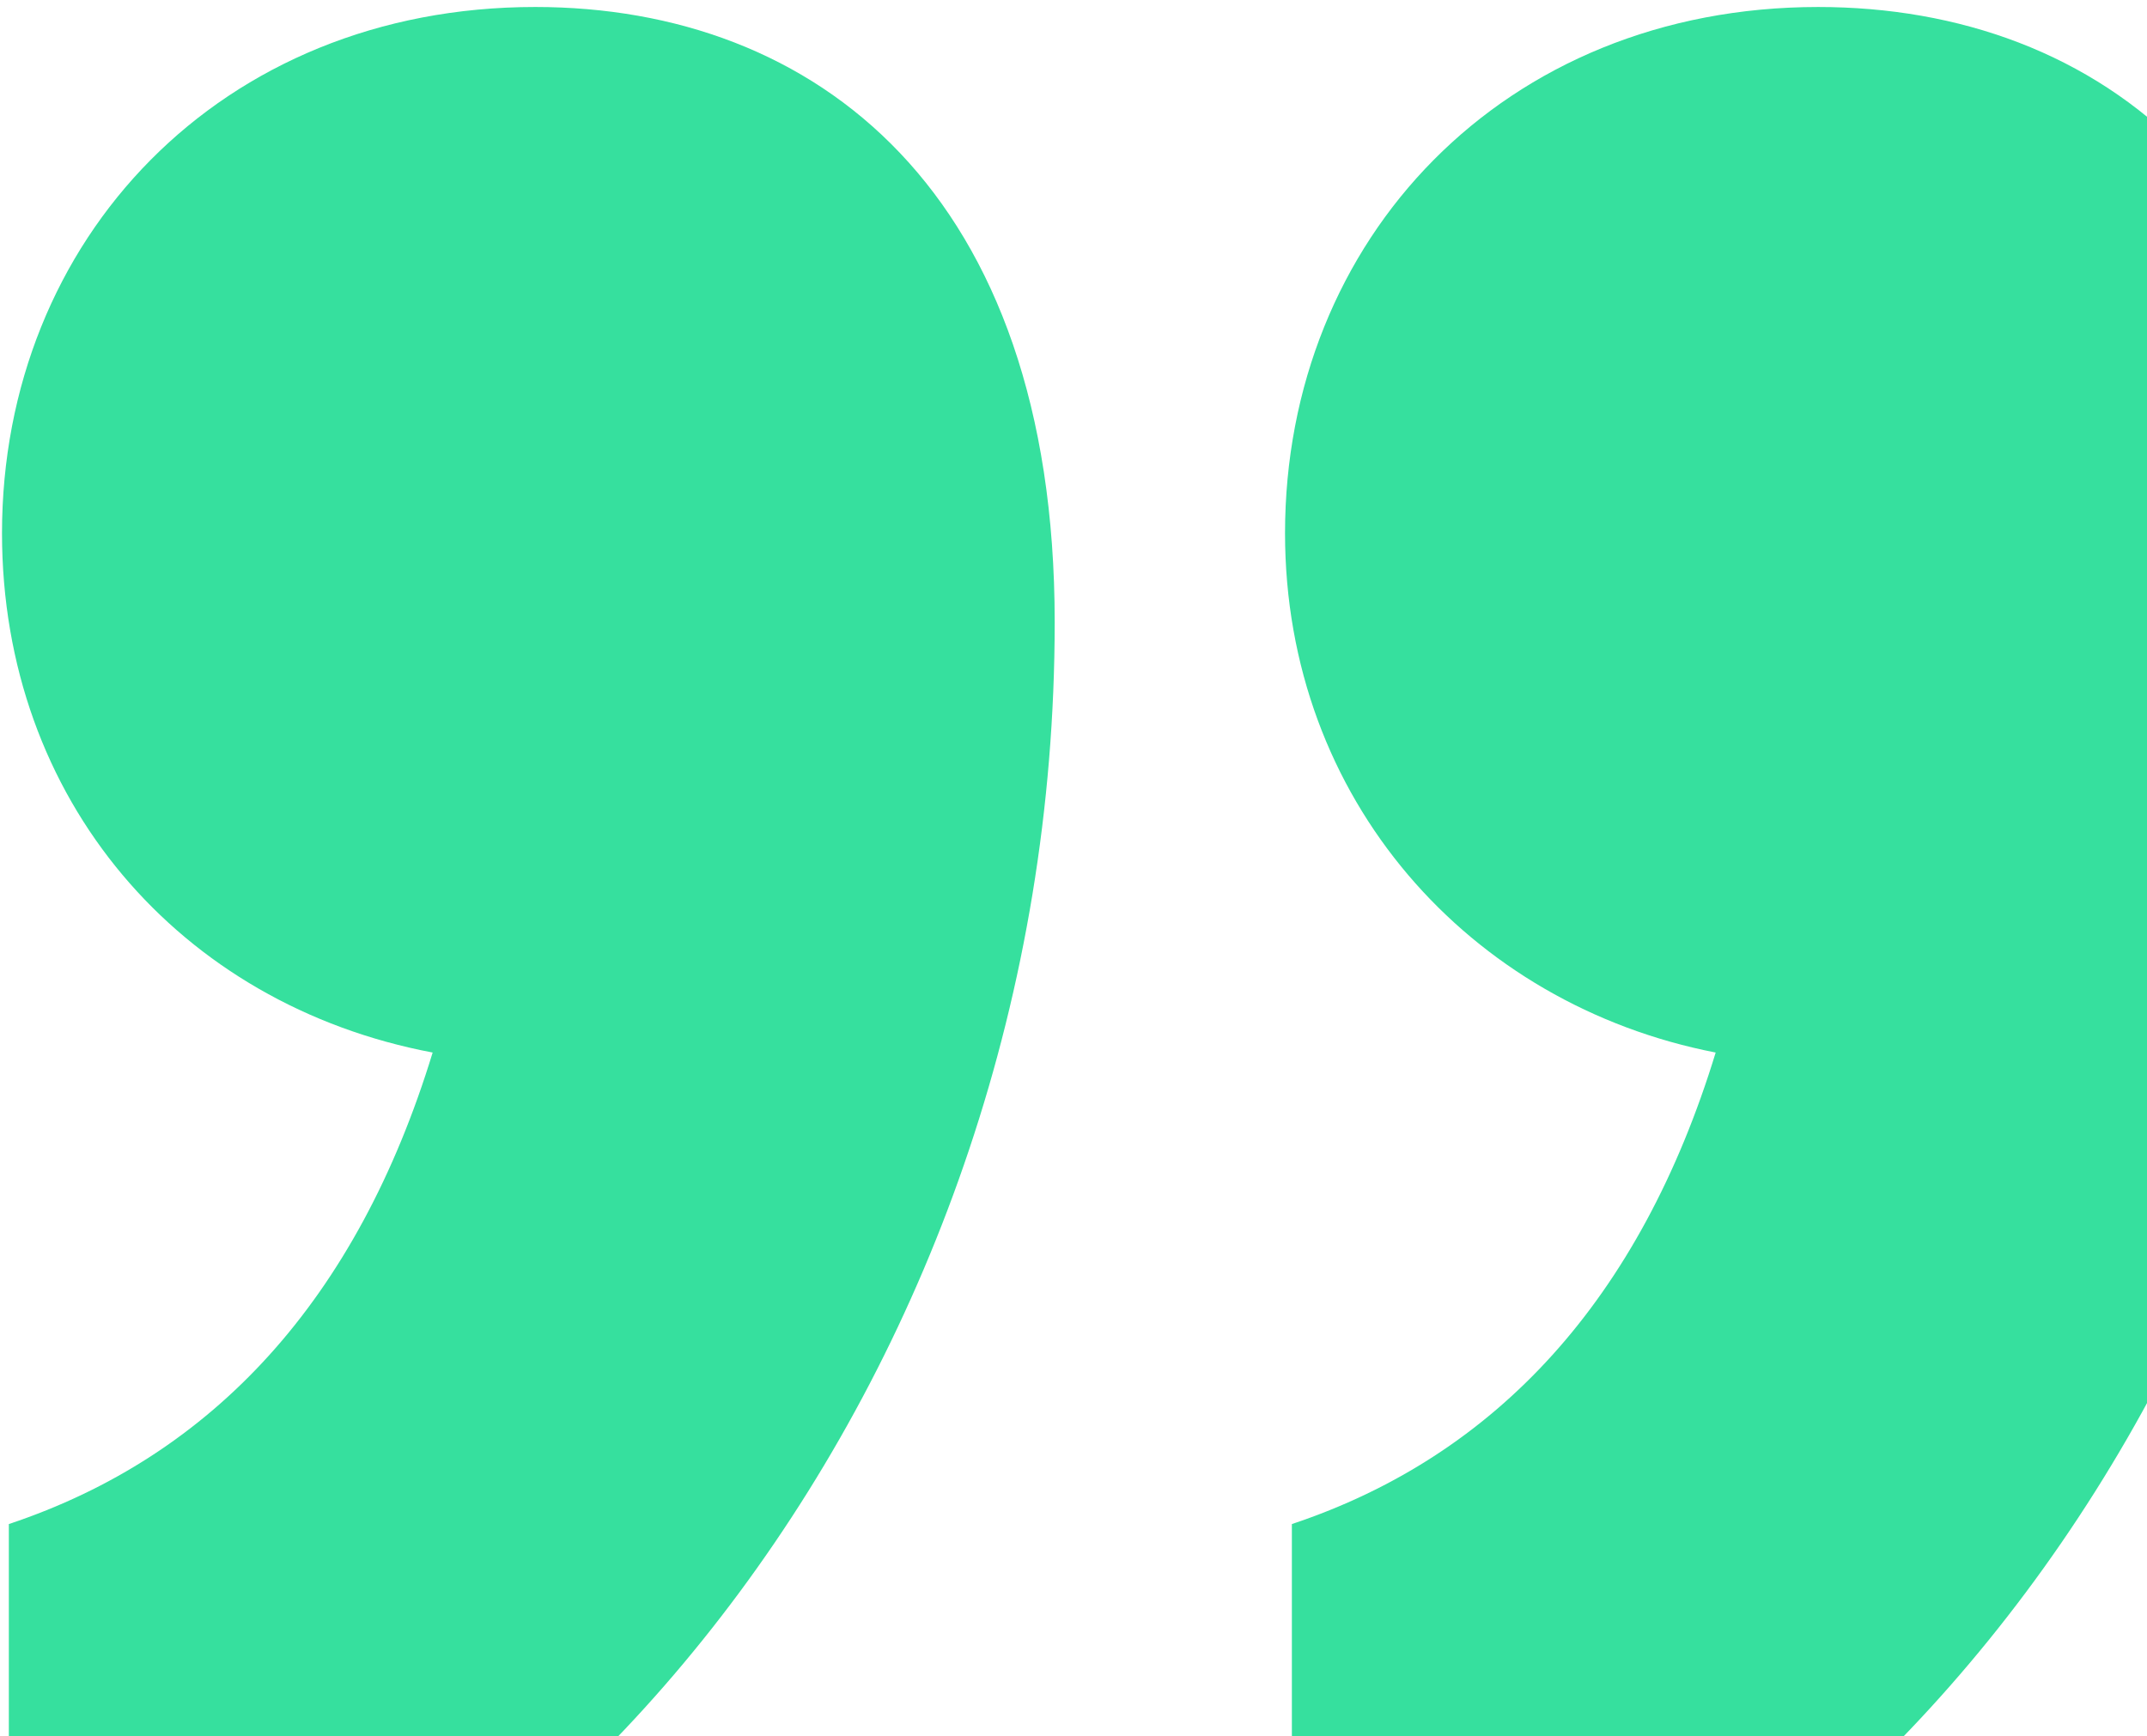 <svg width="293" height="237" viewBox="0 0 293 237" fill="none" xmlns="http://www.w3.org/2000/svg">
<path d="M248.13 0.955C286.377 0.955 319.959 26.141 319.959 84.911C319.959 186.591 251.861 269.614 176.301 285.472L176.301 208.046C204.286 198.718 223.876 177.262 234.137 143.68C200.555 137.15 175.368 109.165 175.368 72.784C175.368 32.671 205.219 0.955 248.13 0.955Z" fill="#36E09E"/>
<path d="M143.933 84.91C143.933 26.141 111.283 0.954 73.036 0.954C30.125 0.954 0.274 32.671 0.274 72.784C0.274 109.164 24.528 137.15 59.044 143.68C48.782 177.262 29.193 198.718 1.207 208.046L1.207 285.472C76.768 269.614 143.933 186.591 143.933 84.91Z" fill="#36E09E"/>
</svg>
